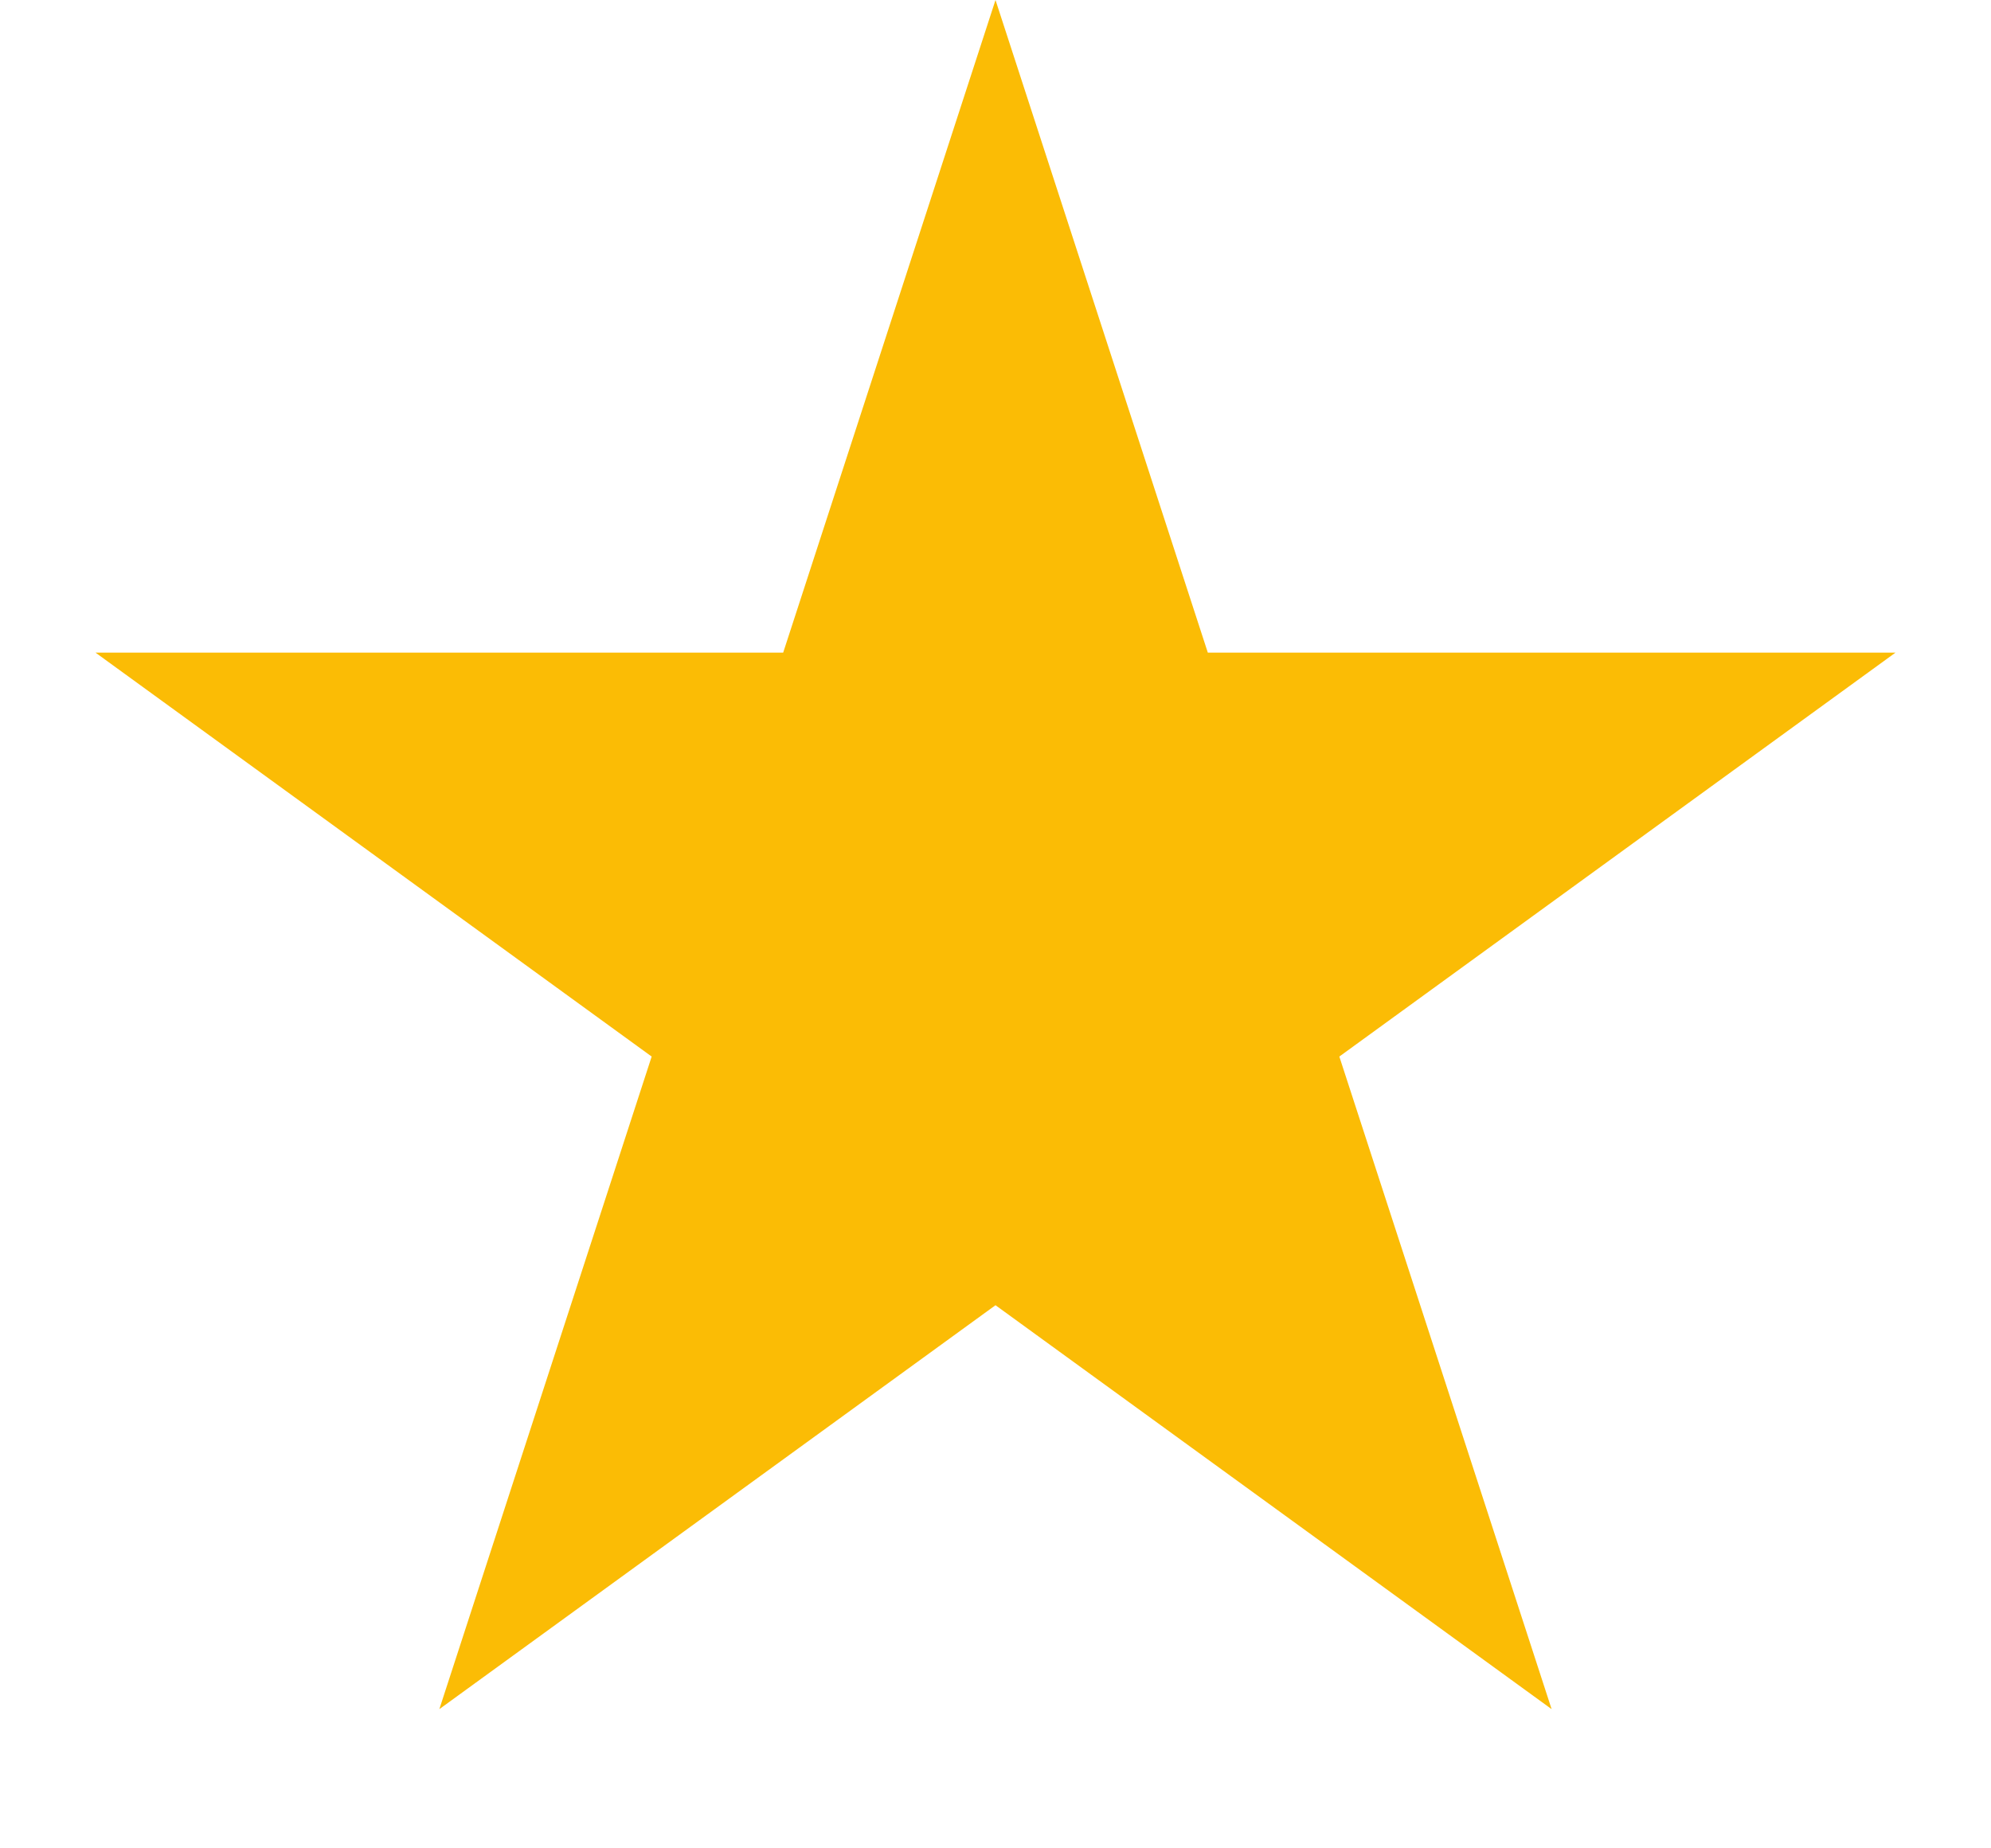 <svg xmlns="http://www.w3.org/2000/svg" width="28" height="26" viewBox="0 0 45 45" fill="none" class="w-[28px] h-[26px] md:w-[28px] md:h-[26px] 2xl:w-[36px] 2xl:h-[34px]">
    <path d="M22.5 0L27.668 15.889H44.406L30.869 25.723L36.036 41.611L22.5 31.777L8.963 41.611L14.131 25.723L0.594 15.889H17.332L22.5 0Z" fill="#FBBC05"/>
</svg>
